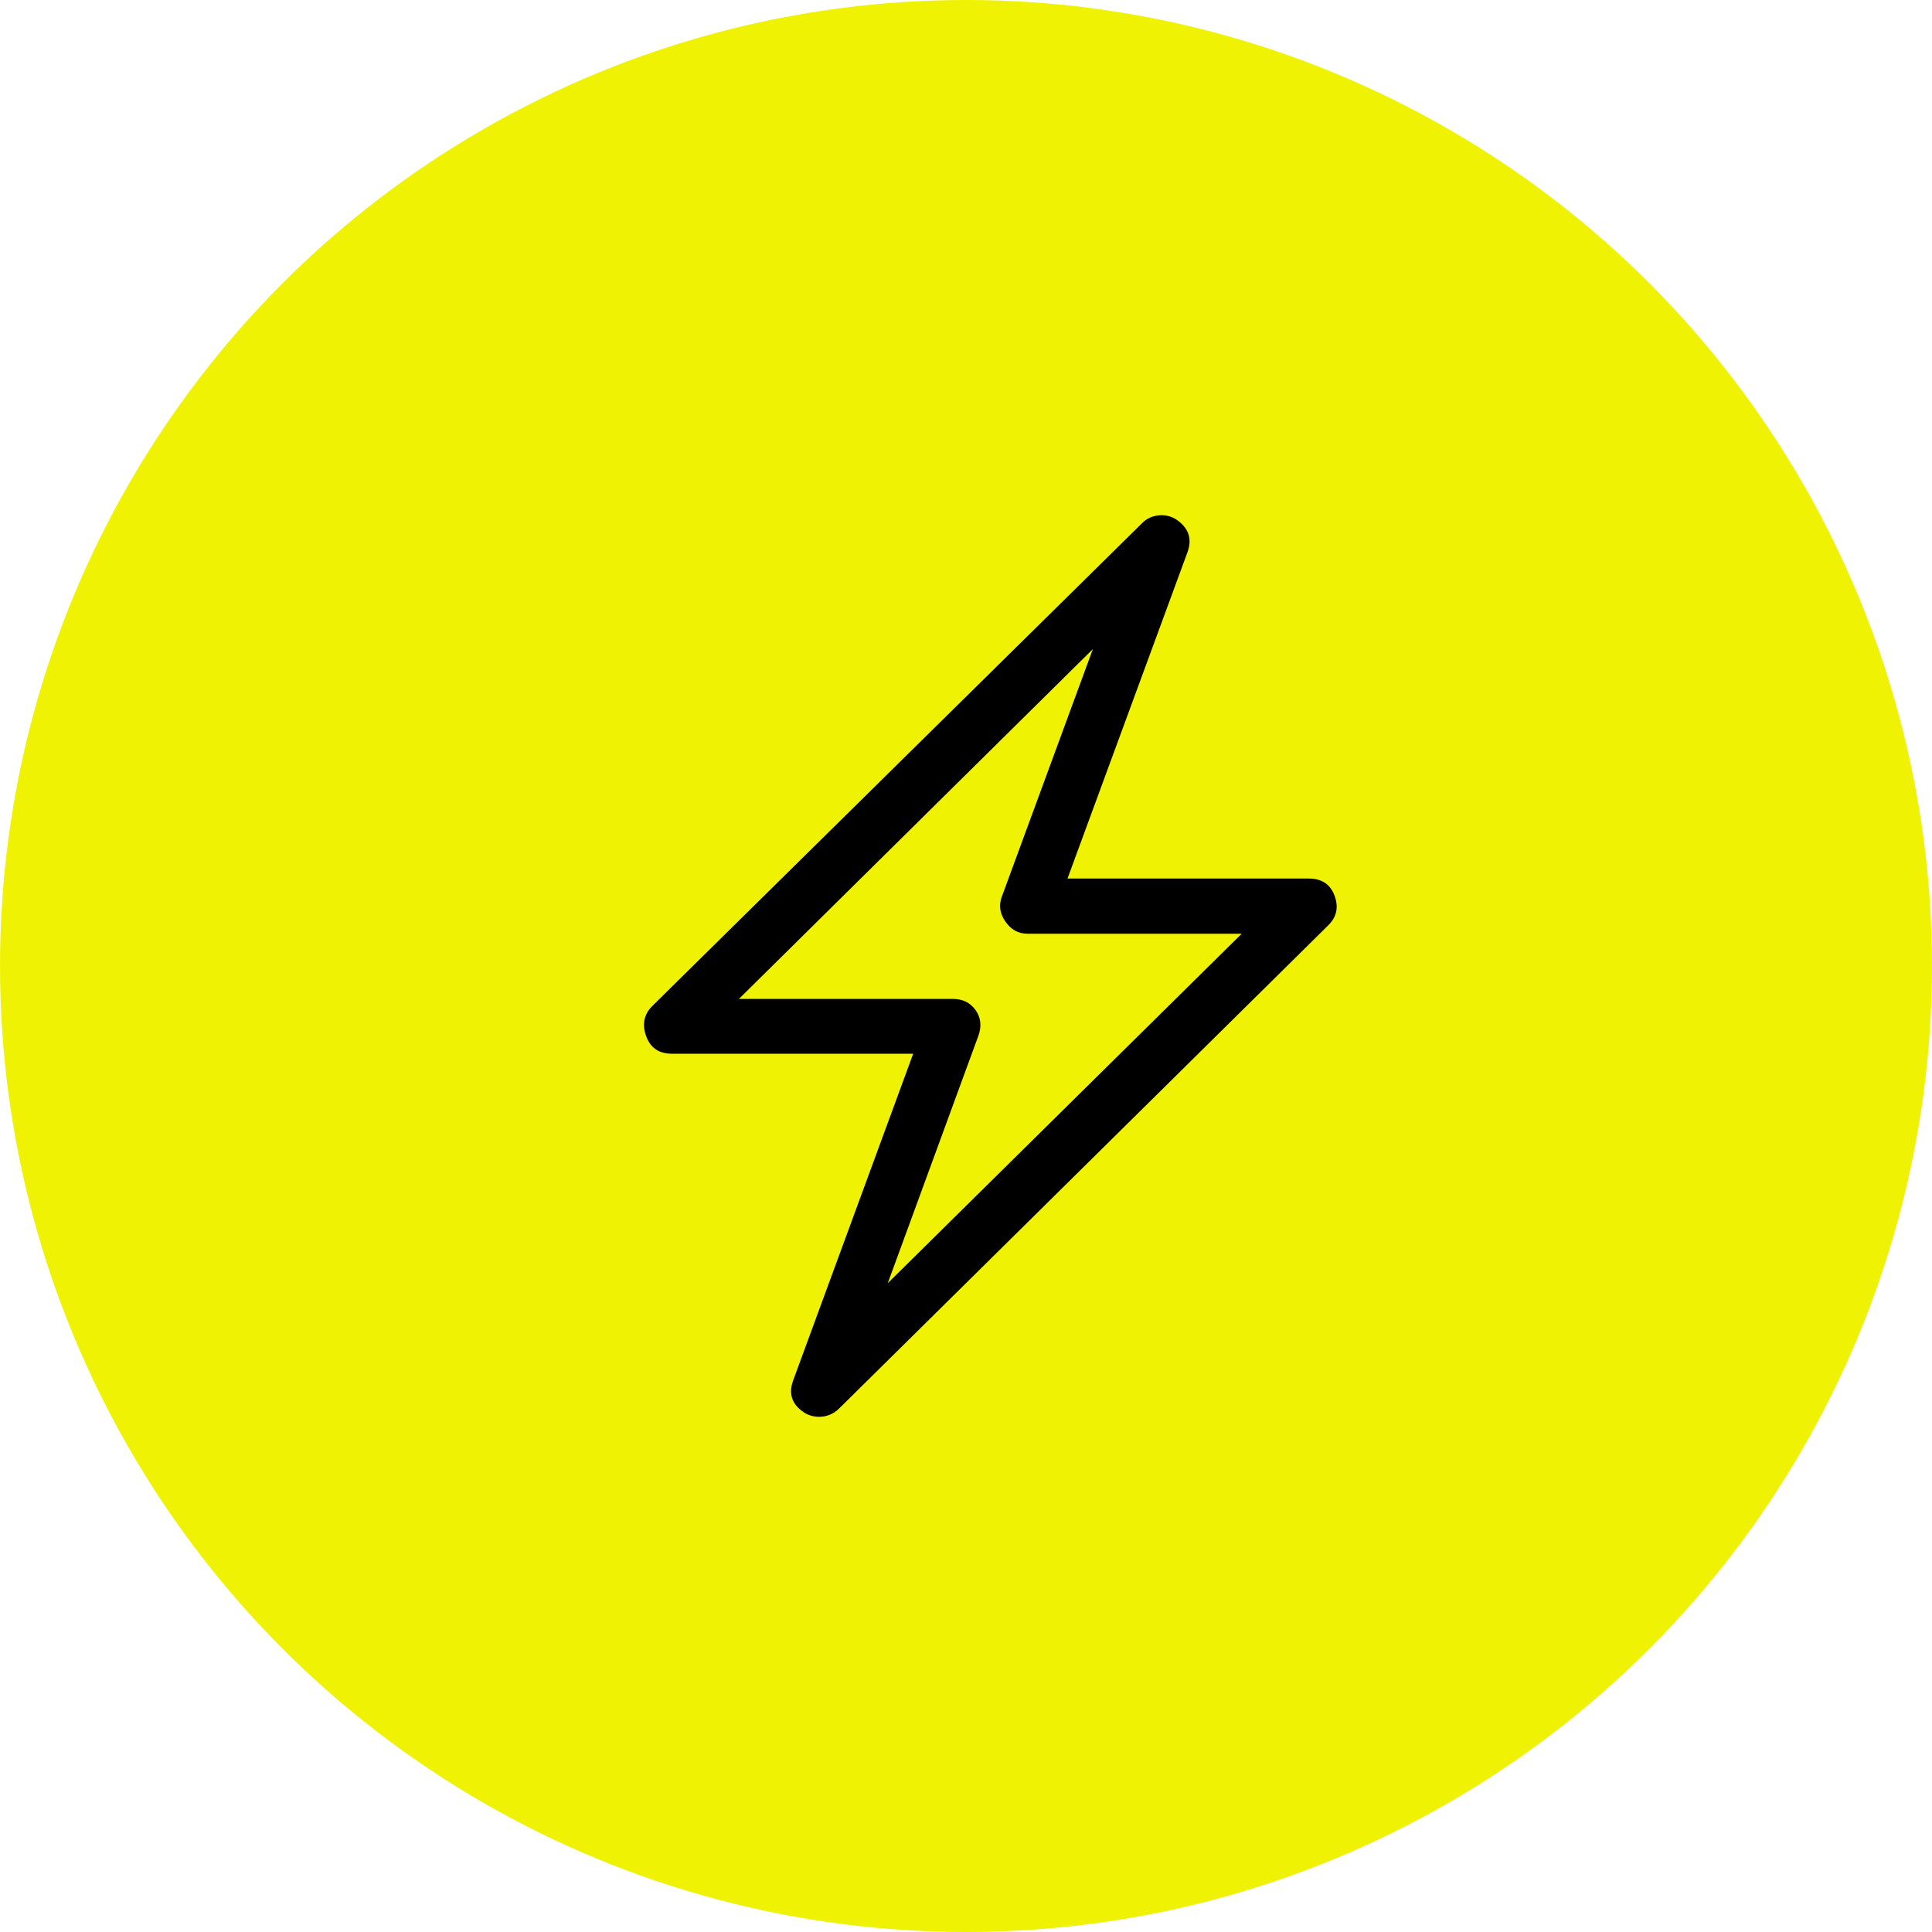 <?xml version="1.0" encoding="UTF-8"?> <svg xmlns="http://www.w3.org/2000/svg" width="30" height="30" viewBox="0 0 30 30" fill="none"> <circle cx="15" cy="15" r="15" fill="#EFF303"></circle> <path d="M20.718 13.896C20.651 13.726 20.517 13.642 20.324 13.642H16.576L18.438 8.578C18.519 8.359 18.449 8.192 18.268 8.069C18.109 7.96 17.875 7.984 17.743 8.115L10.13 15.62C9.997 15.751 9.966 15.914 10.037 16.099C10.105 16.277 10.238 16.362 10.431 16.362H14.18L12.317 21.433C12.236 21.652 12.305 21.813 12.487 21.934C12.607 22.015 12.848 22.049 13.028 21.873L20.626 14.367C20.758 14.237 20.791 14.08 20.718 13.896ZM13.785 19.925L15.192 16.084C15.246 15.937 15.231 15.797 15.146 15.681C15.061 15.566 14.945 15.511 14.798 15.511H11.474L16.97 10.079L15.555 13.927C15.506 14.06 15.528 14.187 15.609 14.306C15.698 14.435 15.81 14.499 15.957 14.499H19.281L13.785 19.925Z" fill="black"></path> </svg> 